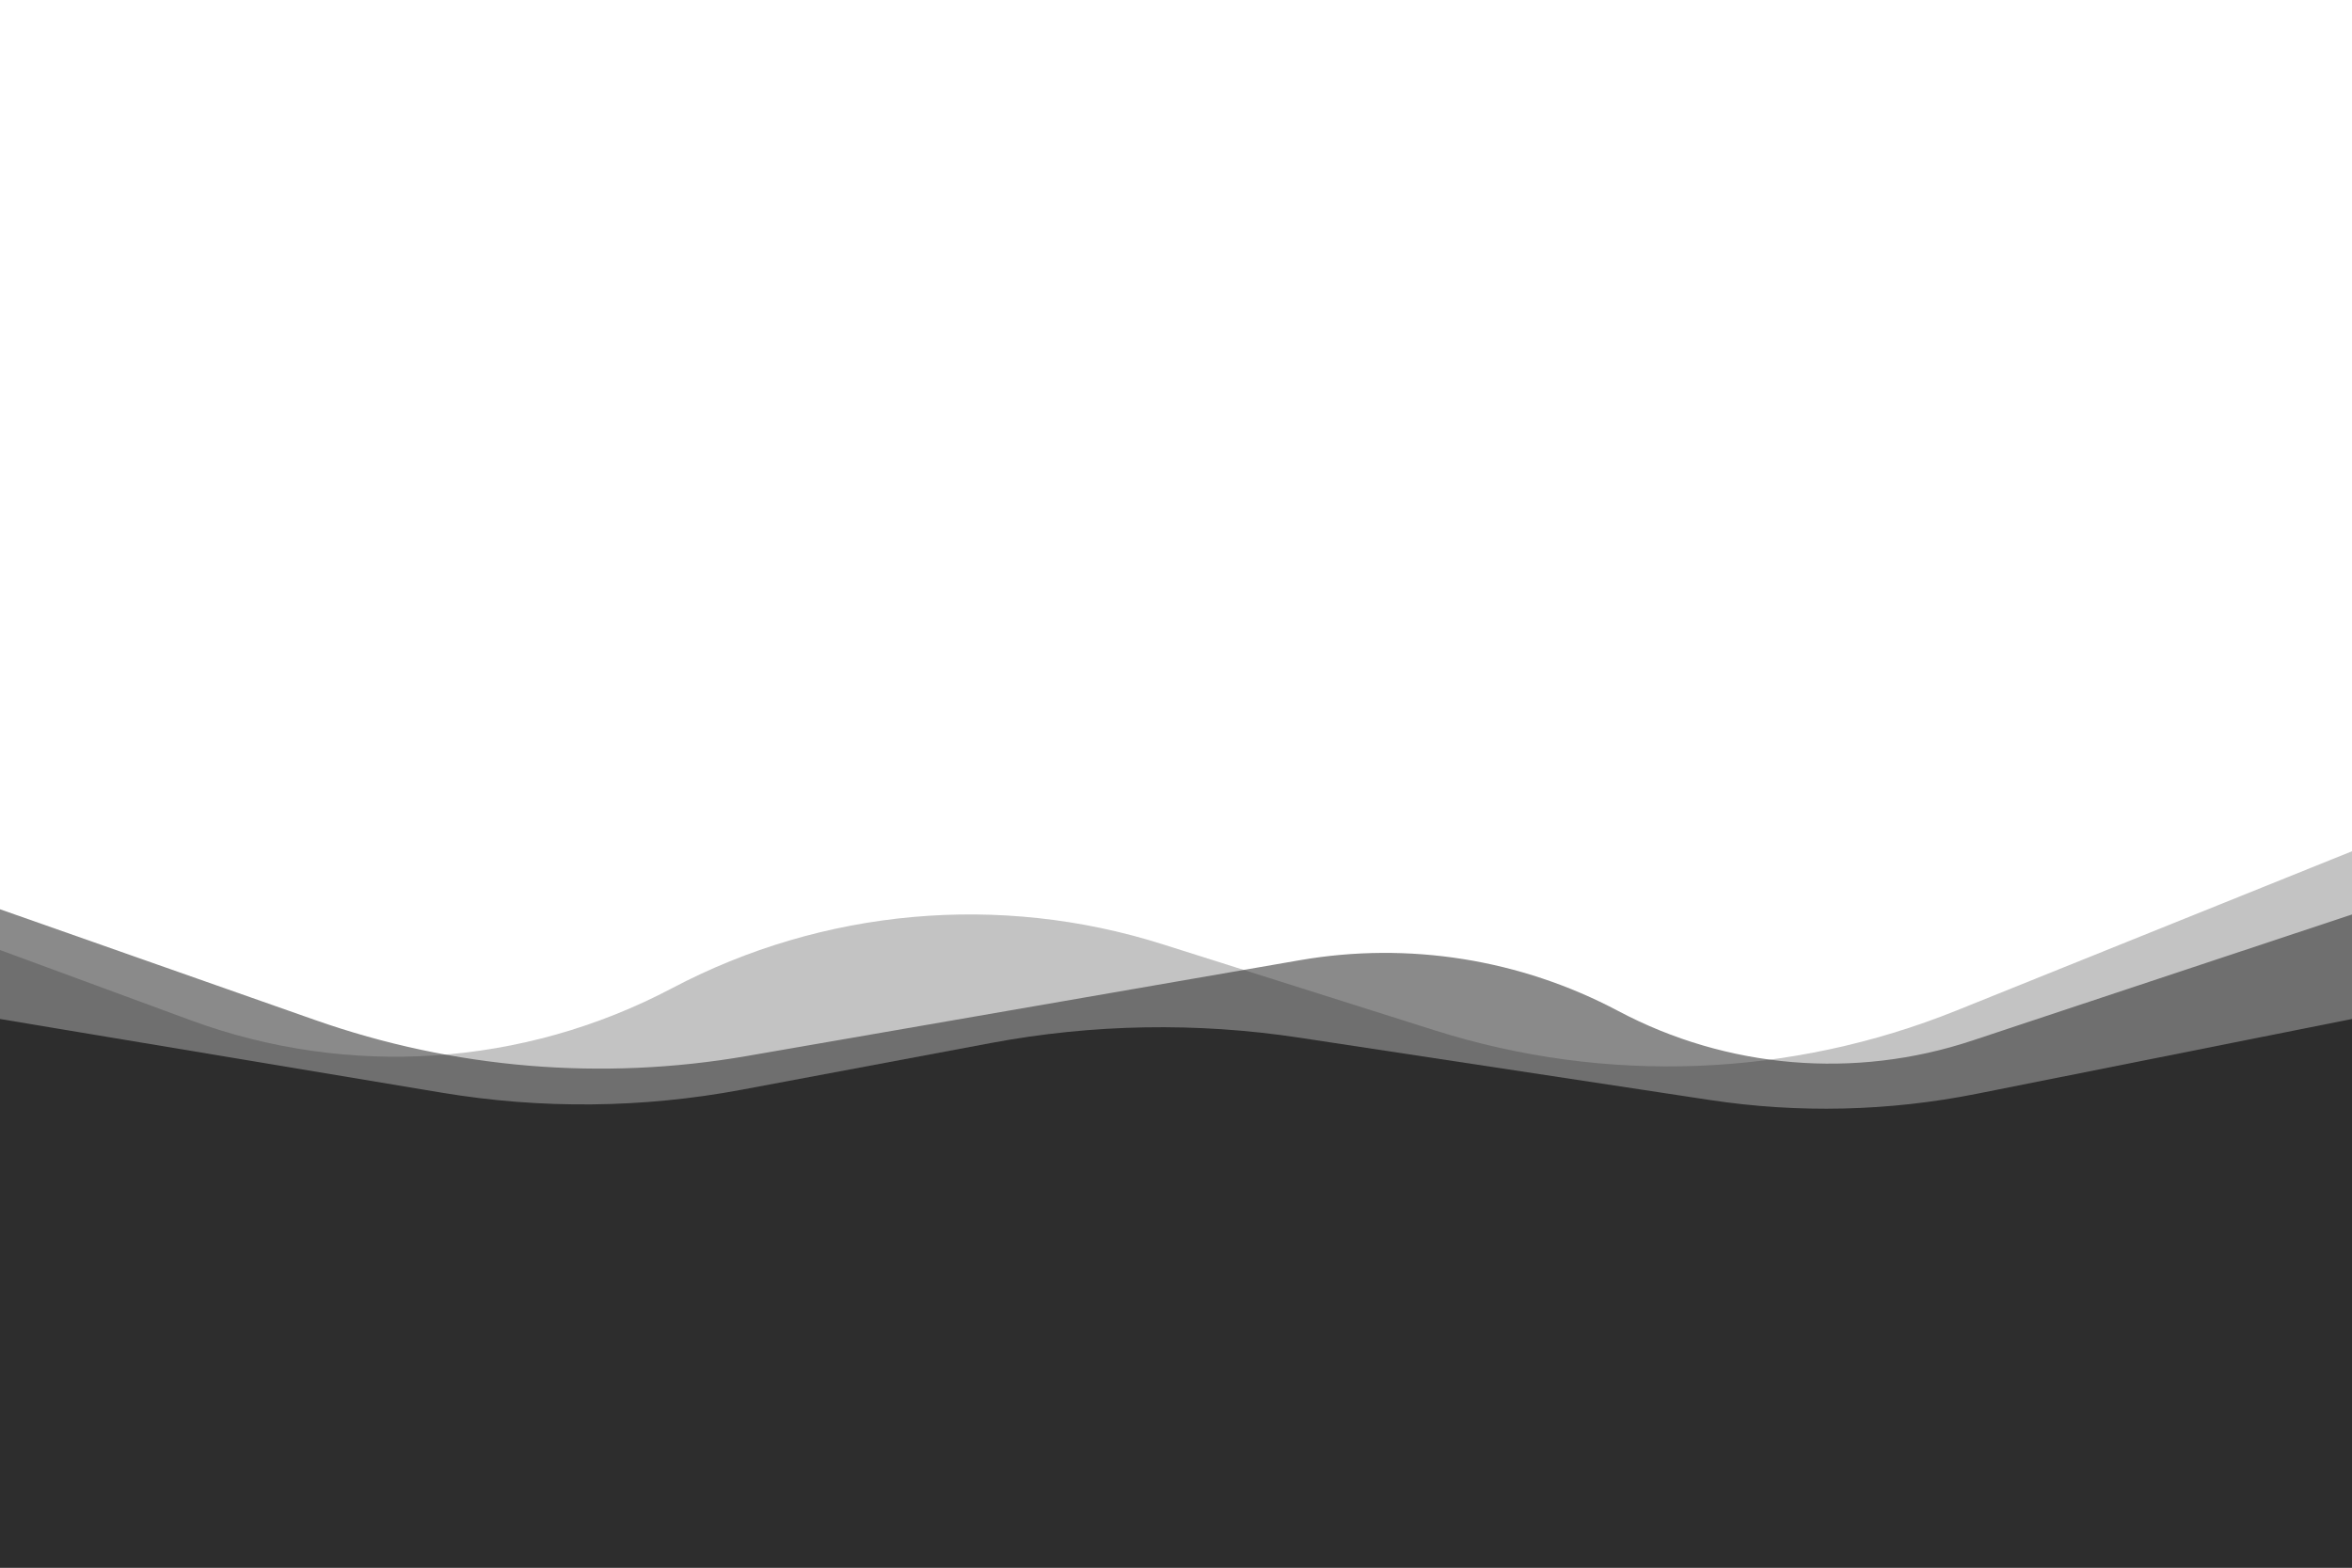 <?xml version="1.0" encoding="UTF-8" standalone="no"?>
<!DOCTYPE svg PUBLIC "-//W3C//DTD SVG 1.1//EN" "http://www.w3.org/Graphics/SVG/1.1/DTD/svg11.dtd">
<svg width="100%" height="100%" viewBox="0 0 1500 1000" version="1.1" xmlns="http://www.w3.org/2000/svg" xmlns:xlink="http://www.w3.org/1999/xlink" xml:space="preserve" style="fill-rule:evenodd;clip-rule:evenodd;stroke-linejoin:round;stroke-miterlimit:1.414;">
    <path d="M1500,543c0,0 -135.753,54.677 -252.197,101.577c-106.023,42.702 -223.596,47.2 -332.571,12.724c-56.088,-17.745 -118.404,-37.46 -173.999,-55.048c-103.773,-32.831 -216.376,-22.709 -312.631,28.103c0,0 0,0.001 0,0.001c-94.821,50.055 -206.441,57.476 -307.053,20.415c-63.317,-23.322 -121.549,-44.772 -121.549,-44.772l0,417l1500,0l0,-480Z" style="fill:#2d2d2d;fill-opacity:0.283;"/>
    <path d="M1510,580c0,0 -144.155,47.882 -252.311,83.806c-74.651,24.796 -156.199,17.958 -225.679,-18.923c0,0 0,0 0,0c-62.207,-33.021 -133.629,-44.415 -203.023,-32.389c-98.381,17.051 -244.859,42.438 -352.664,61.121c-92.259,15.99 -187.076,8.079 -275.41,-22.977c-93.342,-32.818 -200.913,-70.638 -200.913,-70.638l0,466l1500,0l10,-466Z" style="fill:#2d2d2d;fill-opacity:0.551;"/>
    <path d="M1500,650c0,0 -143.367,28.581 -239.425,47.731c-56.087,11.181 -113.694,12.508 -170.237,3.922c-74.75,-11.351 -183.318,-27.838 -261.719,-39.743c-65.252,-9.909 -131.707,-8.759 -196.577,3.4c-49.655,9.308 -109.704,20.564 -158.992,29.803c-63.125,11.833 -127.839,12.479 -191.188,1.911c-111.875,-18.665 -281.862,-47.024 -281.862,-47.024l0,430l1500,0l0,-430Z" style="fill:#2d2d2d;"/>
</svg>
